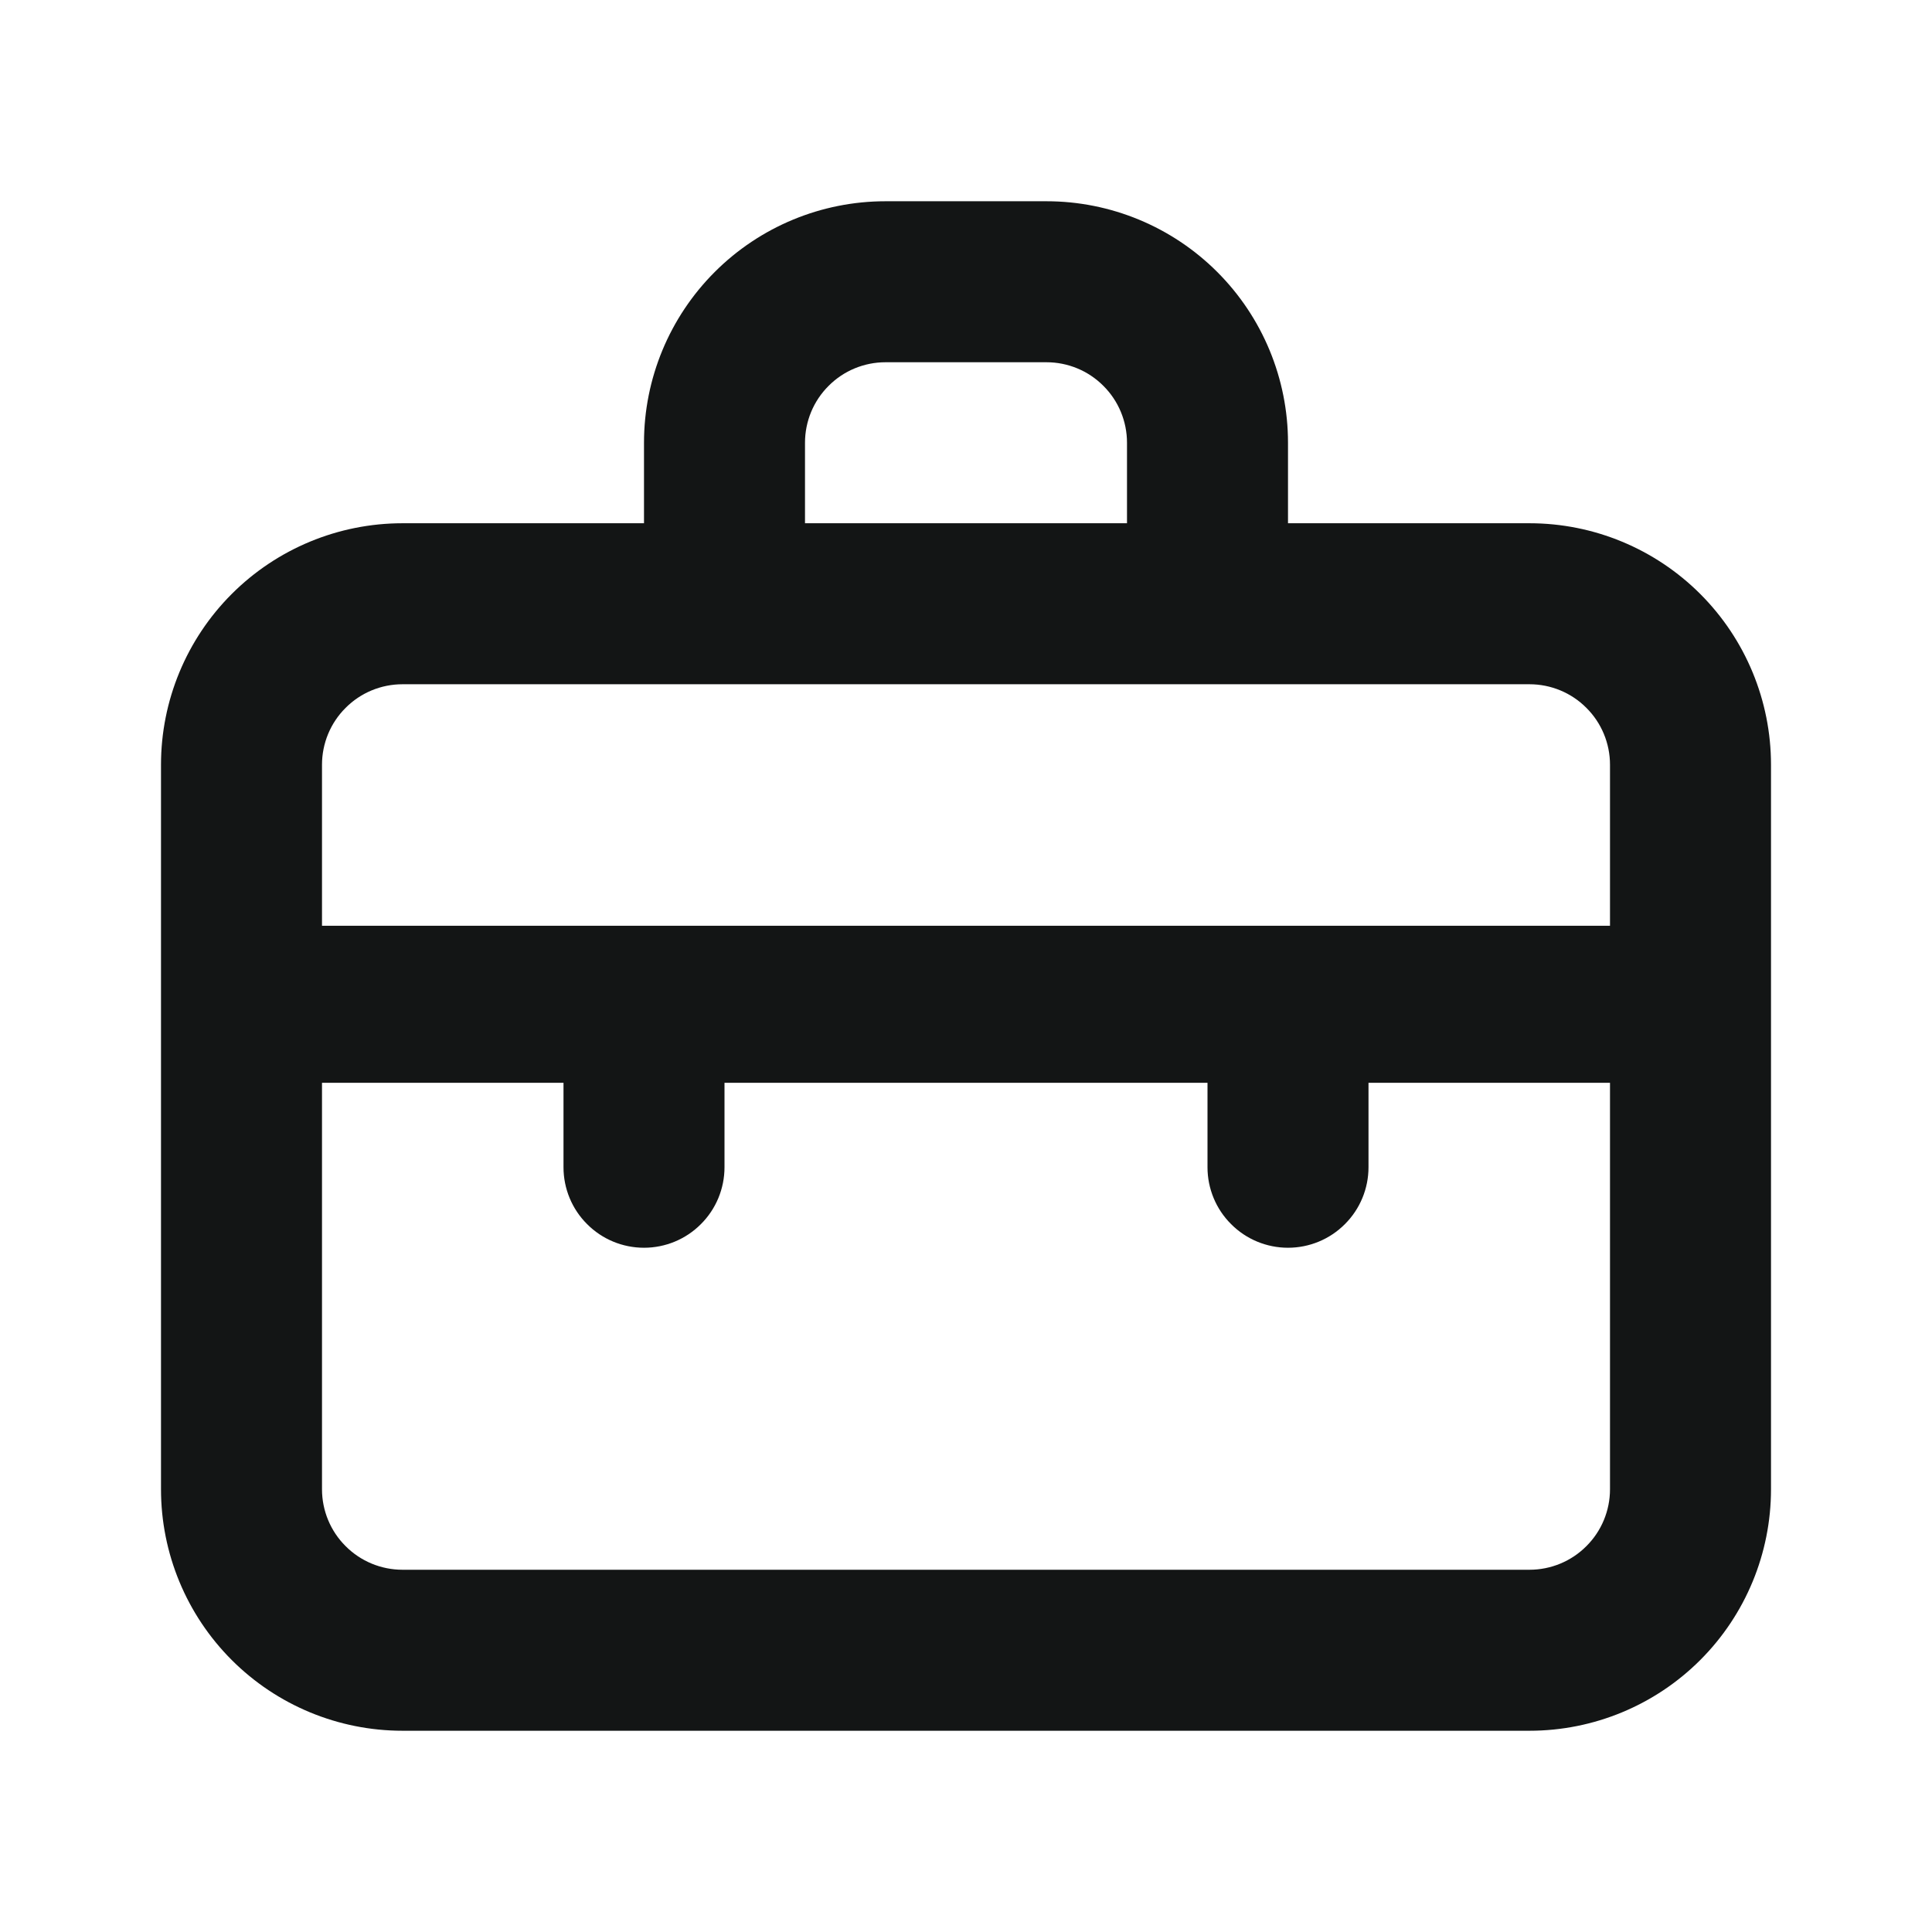 <svg width="18" height="18" viewBox="0 0 18 18" fill="none" xmlns="http://www.w3.org/2000/svg">
<path d="M14.25 4.875H12V4.125C12 3.528 11.763 2.956 11.341 2.534C10.919 2.112 10.347 1.875 9.75 1.875H8.25C7.653 1.875 7.081 2.112 6.659 2.534C6.237 2.956 6 3.528 6 4.125V4.875H3.75C3.153 4.875 2.581 5.112 2.159 5.534C1.737 5.956 1.5 6.528 1.5 7.125V13.875C1.5 14.472 1.737 15.044 2.159 15.466C2.581 15.888 3.153 16.125 3.75 16.125H14.25C14.847 16.125 15.419 15.888 15.841 15.466C16.263 15.044 16.5 14.472 16.5 13.875V7.125C16.5 6.528 16.263 5.956 15.841 5.534C15.419 5.112 14.847 4.875 14.25 4.875ZM7.5 4.125C7.5 3.926 7.579 3.735 7.72 3.595C7.86 3.454 8.051 3.375 8.25 3.375H9.75C9.949 3.375 10.14 3.454 10.28 3.595C10.421 3.735 10.5 3.926 10.5 4.125V4.875H7.5V4.125ZM15 13.875C15 14.074 14.921 14.265 14.78 14.405C14.64 14.546 14.449 14.625 14.25 14.625H3.75C3.551 14.625 3.36 14.546 3.22 14.405C3.079 14.265 3 14.074 3 13.875V10.088H5.25V10.875C5.25 11.074 5.329 11.265 5.47 11.405C5.61 11.546 5.801 11.625 6 11.625C6.199 11.625 6.39 11.546 6.53 11.405C6.671 11.265 6.75 11.074 6.75 10.875V10.088H11.25V10.875C11.25 11.074 11.329 11.265 11.47 11.405C11.61 11.546 11.801 11.625 12 11.625C12.199 11.625 12.39 11.546 12.53 11.405C12.671 11.265 12.75 11.074 12.75 10.875V10.088H15V13.875ZM15 8.625H3V7.125C3 6.926 3.079 6.735 3.22 6.595C3.36 6.454 3.551 6.375 3.75 6.375H14.25C14.449 6.375 14.64 6.454 14.78 6.595C14.921 6.735 15 6.926 15 7.125V8.625Z" fill="#131515"/>
</svg>
